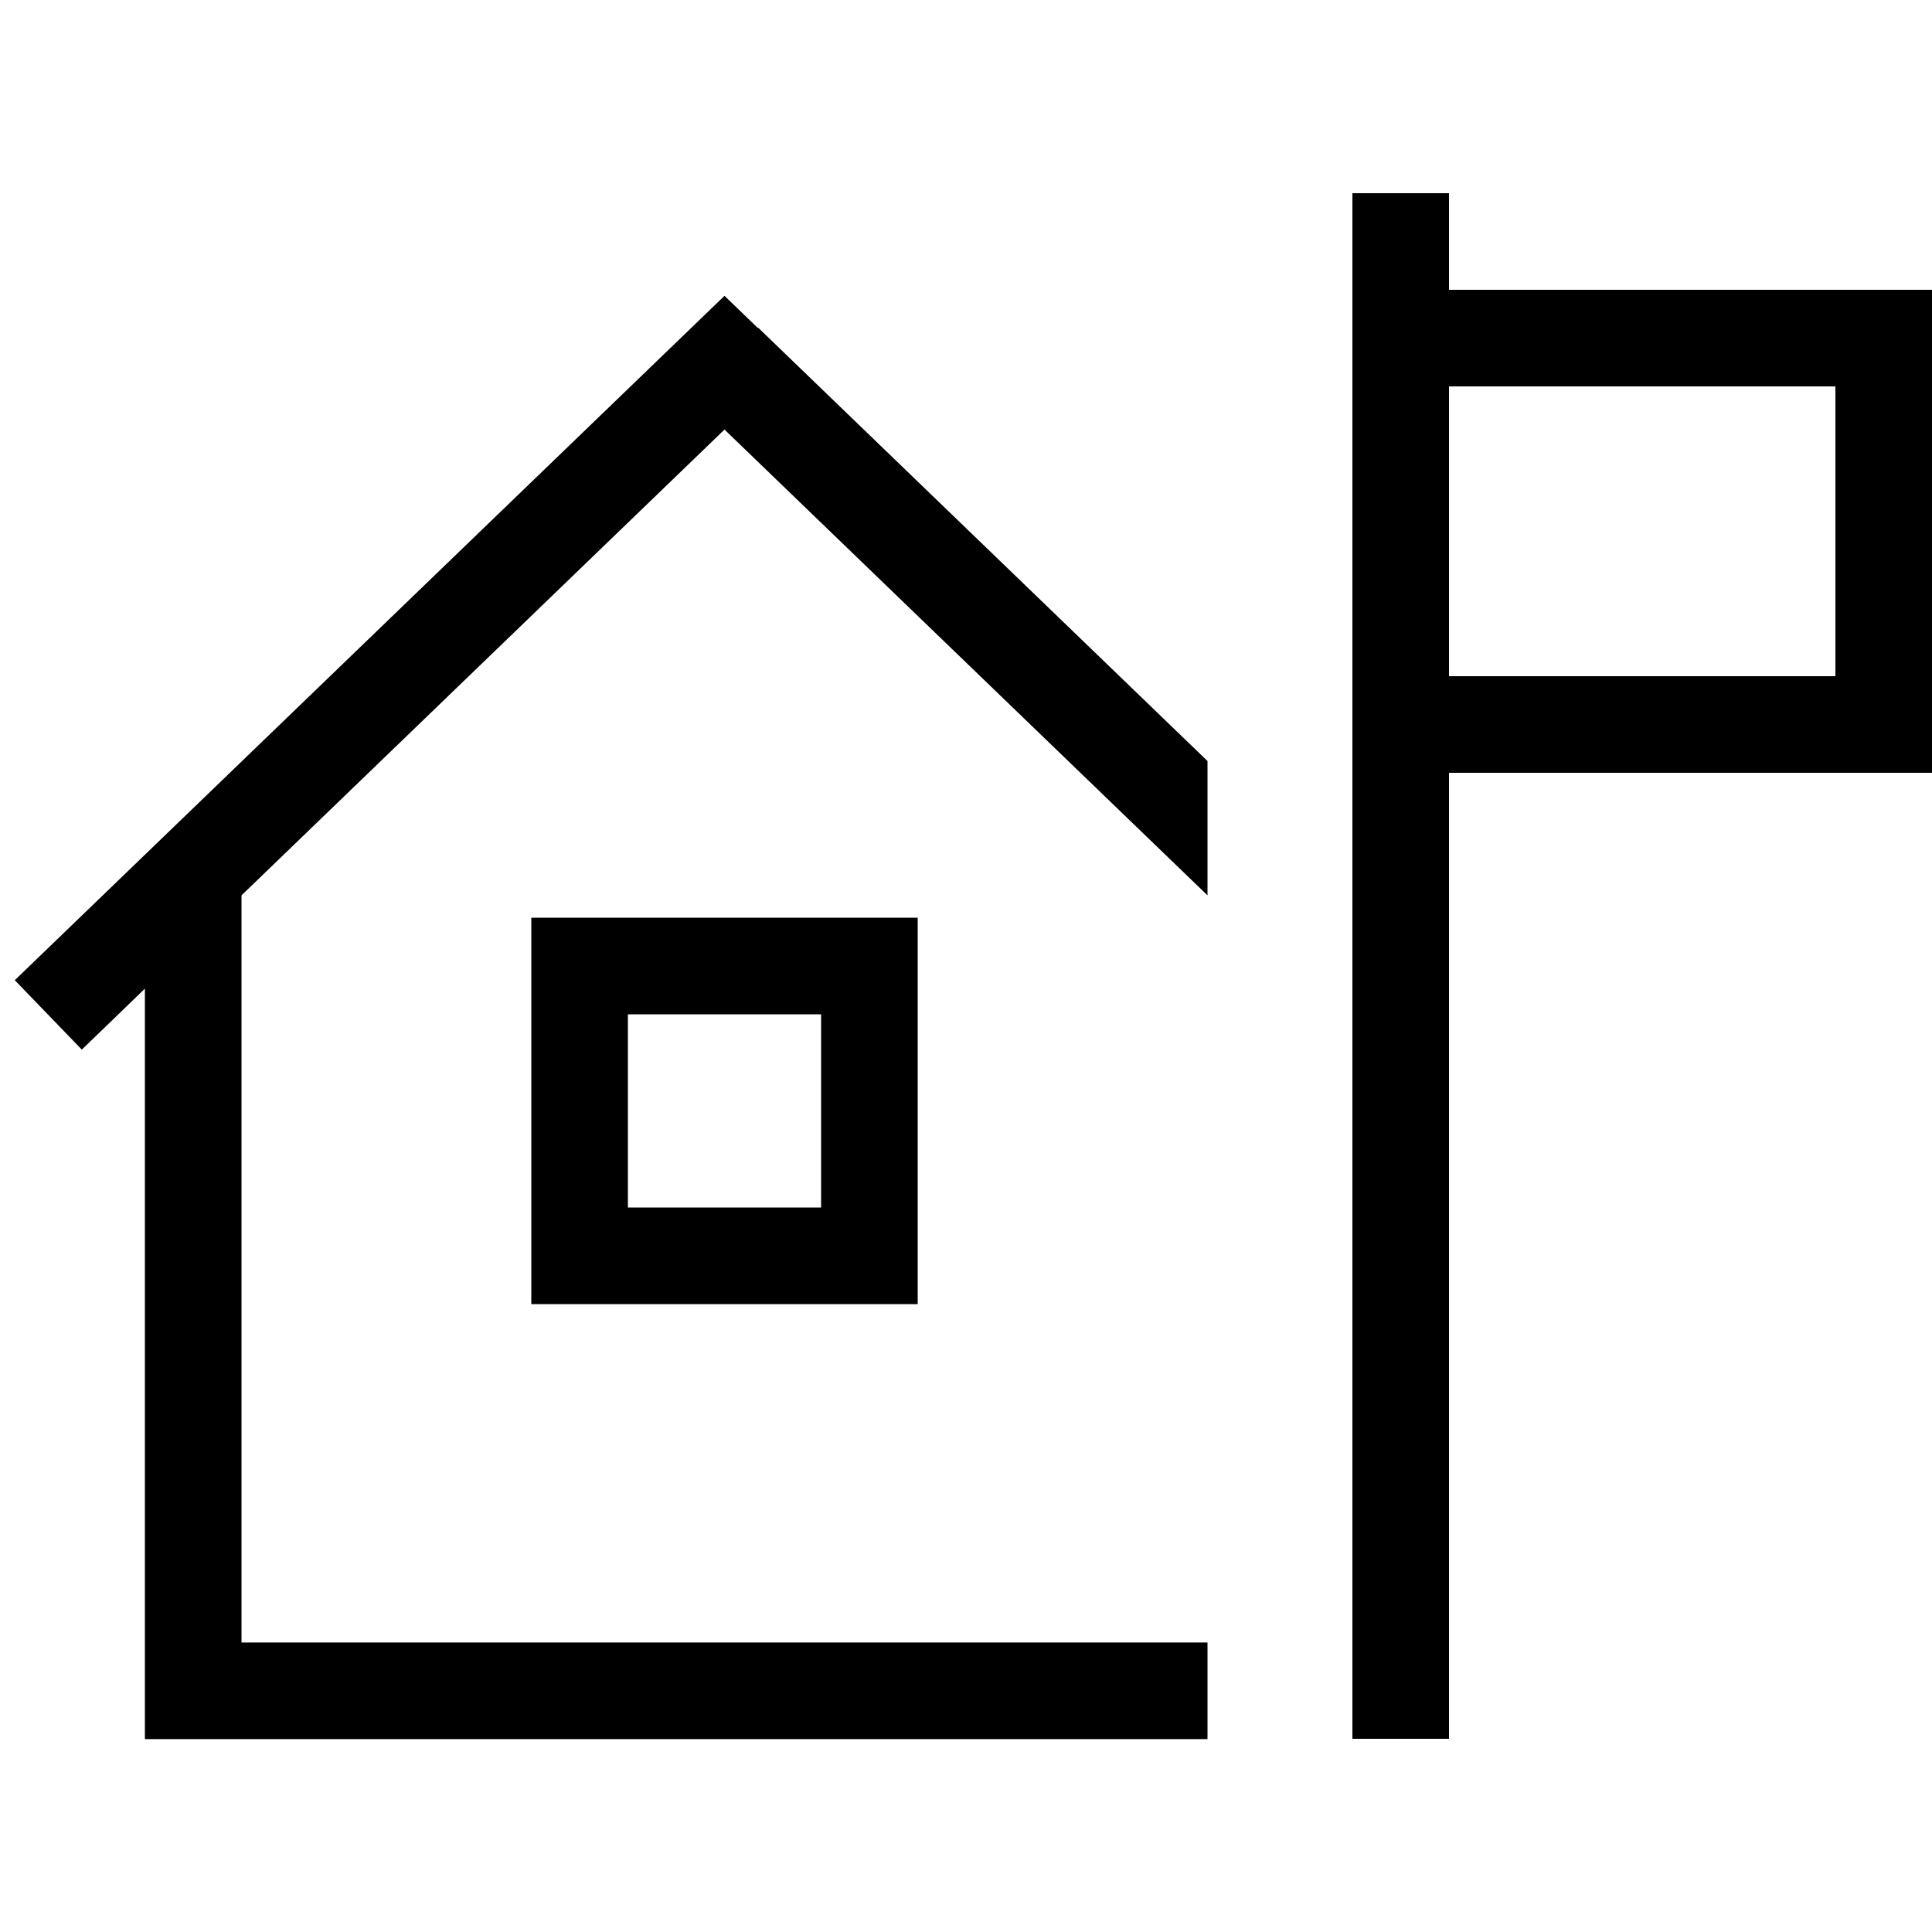 <svg xmlns="http://www.w3.org/2000/svg" viewBox="0 0 640 640"><!--! Font Awesome Pro 7.1.0 by @fontawesome - https://fontawesome.com License - https://fontawesome.com/license (Commercial License) Copyright 2025 Fonticons, Inc. --><path fill="currentColor" d="M480 64L480 96L640 96L640 256L480 256L480 576L448 576L448 64L480 64zM480 224L608 224L608 128L480 128L480 224zM251.1 108.5L400 252.1L400 296.6L240 142.3L80 296.6L80 544.1L400 544.1L400 576.1L48 576.1L48 327.5L27.1 347.7L4.9 324.7L228.9 108.7L240 98L251.1 108.7zM192 304L304 304L304 432L176 432L176 304L192 304zM208 400L272 400L272 336L208 336L208 400z"/></svg>